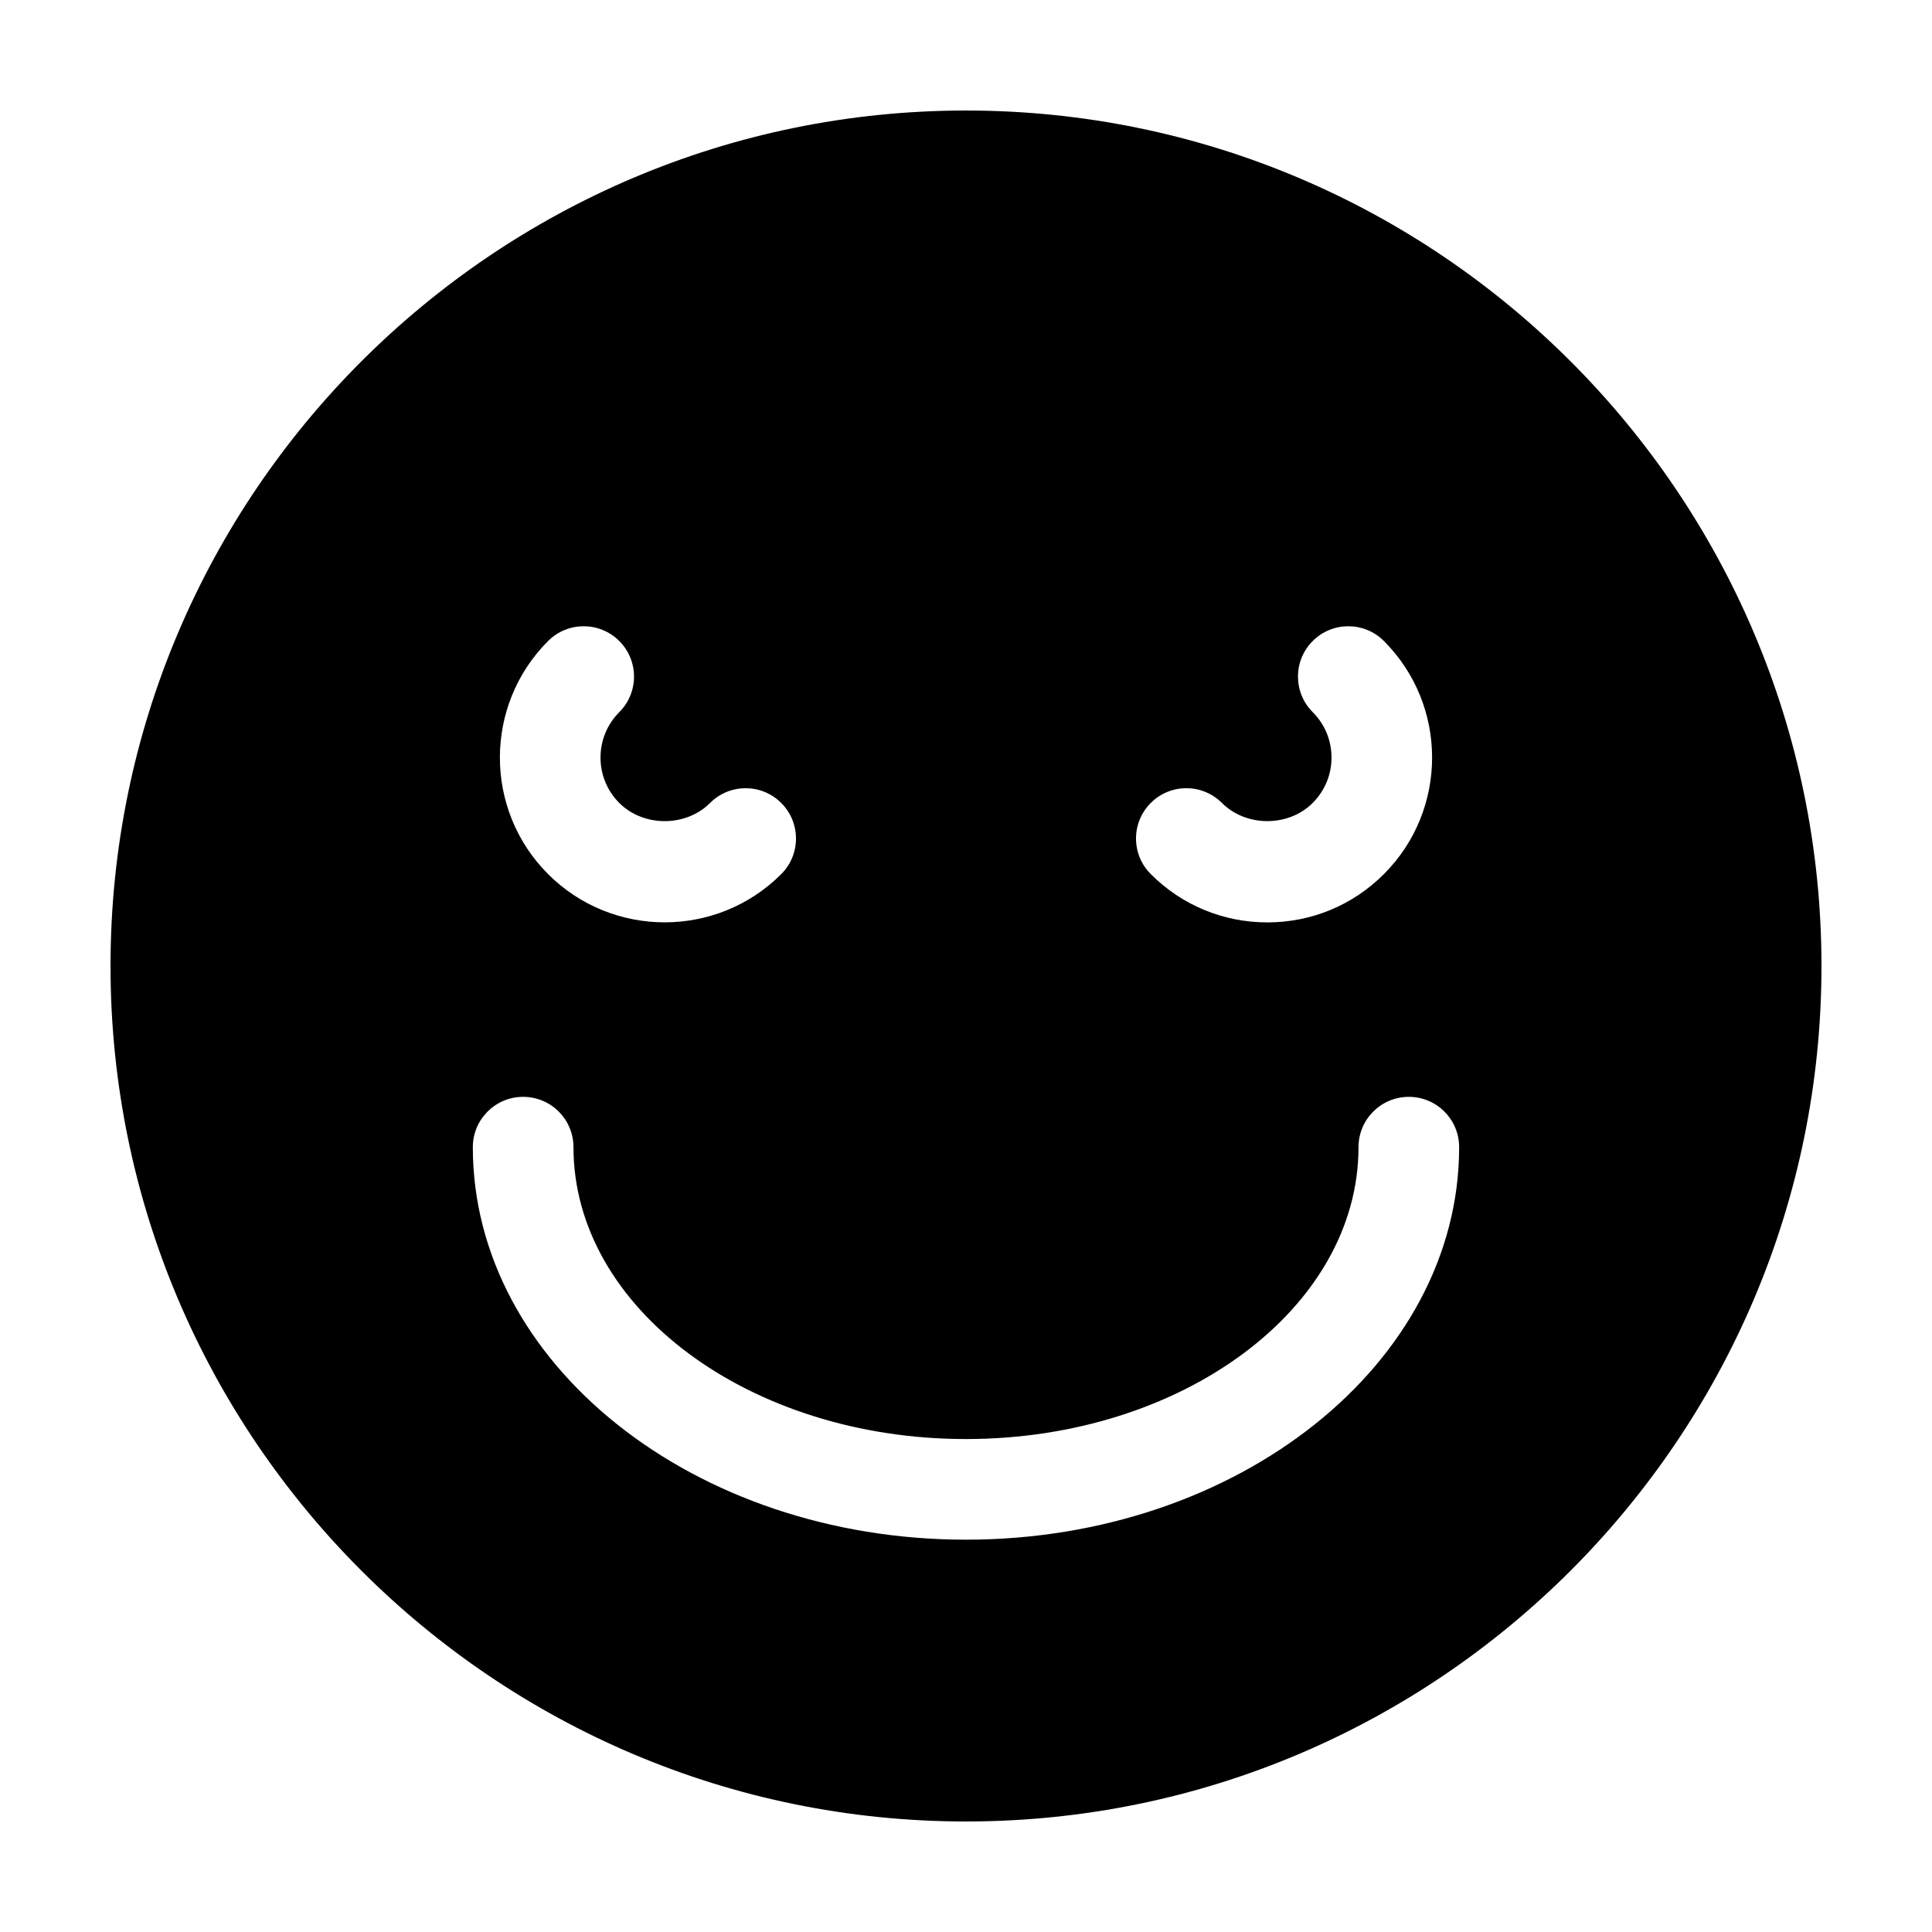 <?xml version="1.0" encoding="UTF-8"?>
<!-- Uploaded to: SVG Repo, www.svgrepo.com, Generator: SVG Repo Mixer Tools -->
<svg fill="#000000" width="800px" height="800px" version="1.1" viewBox="144 144 512 512" xmlns="http://www.w3.org/2000/svg">
 <path d="m400 173.29c-125.01 0-226.71 101.7-226.71 226.71s101.7 226.71 226.71 226.71 226.71-101.7 226.71-226.71c-0.004-125.01-101.71-226.71-226.71-226.71zm48.965 183.5c5.211-5.211 13.648-5.211 18.859 0 6.43 6.422 17.633 6.422 24.051 0 3.219-3.215 4.988-7.488 4.988-12.031 0-4.543-1.762-8.812-4.977-12.027-5.211-5.203-5.211-13.652 0-18.859 5.211-5.211 13.648-5.211 18.859 0 17.035 17.035 17.035 44.742 0 61.777-8.246 8.254-19.211 12.797-30.887 12.797-11.668 0-22.637-4.543-30.887-12.797-5.219-5.203-5.219-13.652-0.008-18.859zm-159.71-42.918c5.211-5.211 13.648-5.211 18.859 0 5.211 5.203 5.211 13.648 0 18.859-6.629 6.637-6.629 17.426 0 24.062 6.43 6.418 17.633 6.43 24.062 0 5.211-5.211 13.648-5.211 18.859 0 5.211 5.203 5.211 13.652 0 18.859-8.52 8.52-19.703 12.777-30.887 12.777-11.191 0-22.375-4.258-30.895-12.777-17.035-17.039-17.035-44.746 0-61.781zm110.74 238.16c-72.066 0-130.69-46.664-130.69-104.02 0-7.367 5.969-13.336 13.336-13.336 7.367 0 13.336 5.969 13.336 13.336 0 42.648 46.668 77.352 104.02 77.352 57.355 0 104.02-34.703 104.02-77.352 0-7.367 5.969-13.336 13.336-13.336 7.367 0 13.336 5.969 13.336 13.336-0.008 57.363-58.637 104.02-130.7 104.02z"/>
</svg>